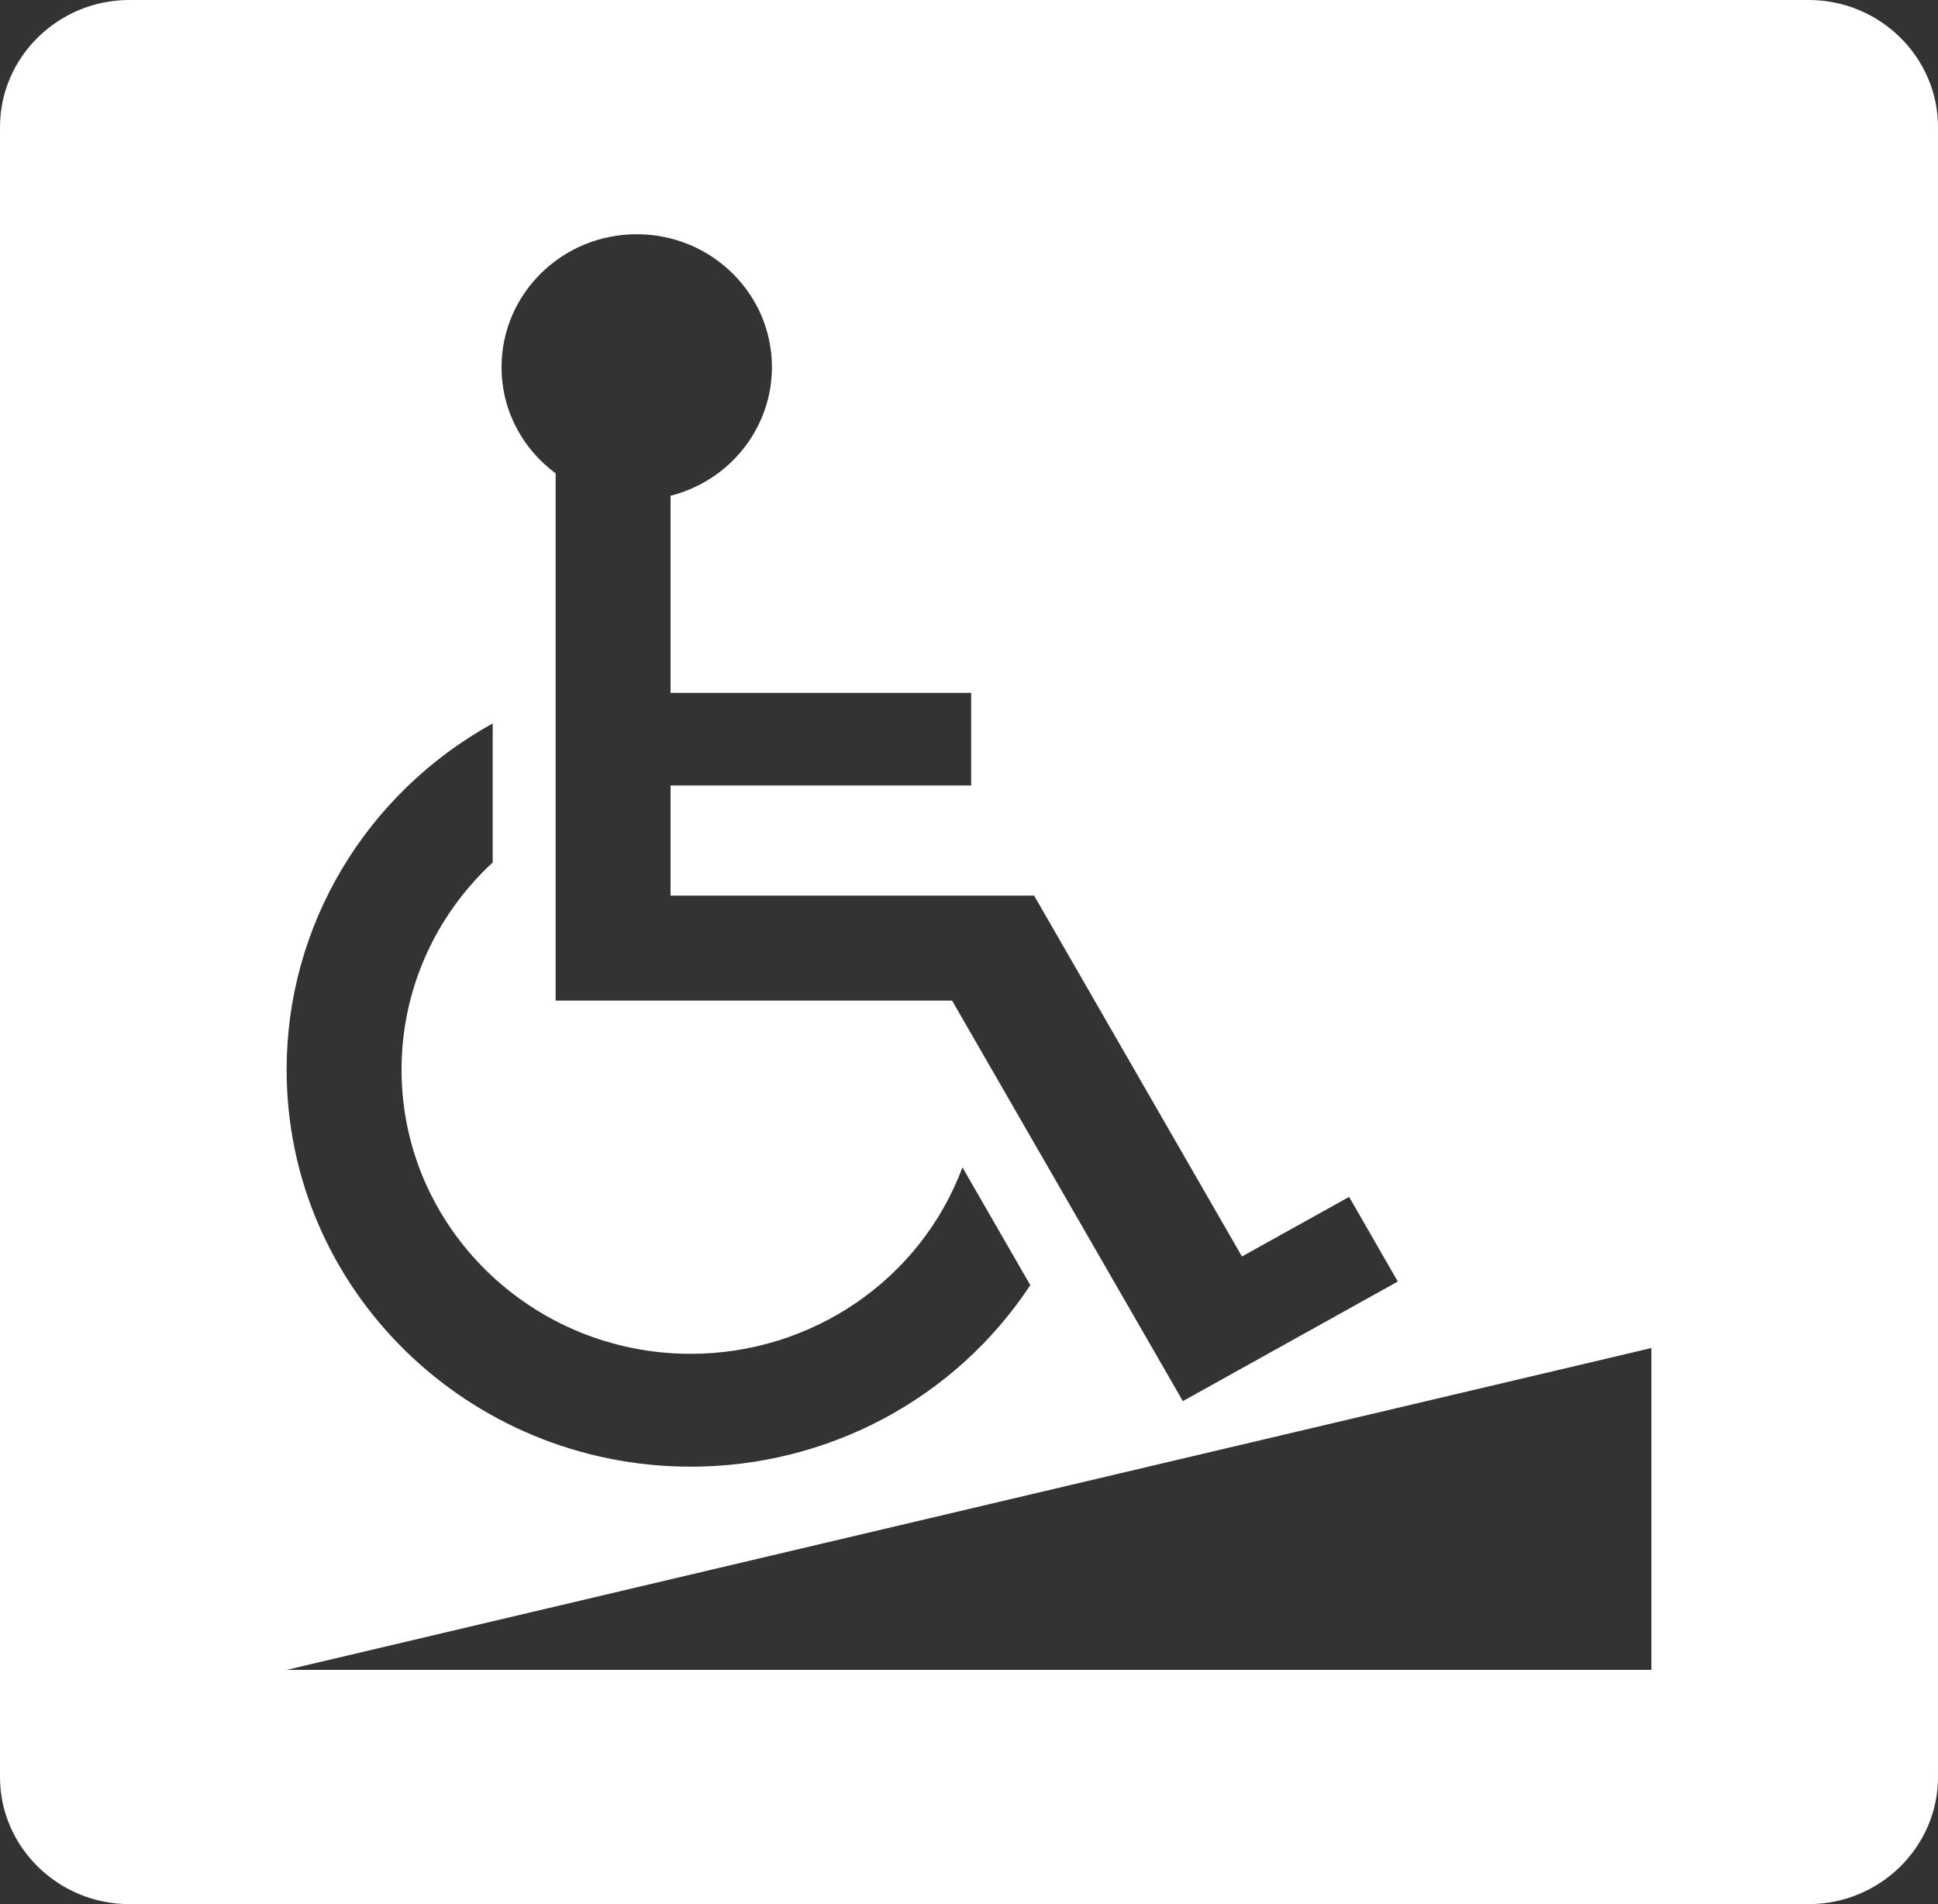 <?xml version="1.0" encoding="UTF-8"?>
<svg width="57px" height="56px" viewBox="0 0 57 56" version="1.1" xmlns="http://www.w3.org/2000/svg" xmlns:xlink="http://www.w3.org/1999/xlink">
    <rect x="0" y="0" width="57" height="56" fill="#333333" stroke="none"/>
    <title>Cut Assets/Homepage/Assets/Location/Dr․ Black &amp; Associates Optometrists-hp2025-body-location-icon</title>
    <g id="Creative-Comps-2025-(Start-Here)" stroke="none" stroke-width="1" fill="none" fill-rule="evenodd">
        <g id="Dr.-Black-&amp;-Associates-Optometrists---HP---2025---Option-01" transform="translate(-1205, -5295)" fill="#FFFFFF">
            <g id="Commander-#2---Location-" transform="translate(177, 5187)">
                <g id="Colors/Paradise-Pink" transform="translate(576, 78)">
                    <path d="M500.57,79.111 L460.43,79.111 L500.57,69.646 L500.57,79.111 Z M466.491,51.276 L466.491,55.365 C464.777,56.951 463.81,59.144 463.81,61.459 C463.81,66.084 467.631,69.816 472.315,69.816 C475.875,69.816 479.075,67.638 480.307,64.333 L482.303,67.796 C480.102,71.136 476.349,73.135 472.315,73.135 C465.784,73.135 460.43,67.938 460.43,61.459 C460.43,57.235 462.742,53.35 466.491,51.276 L466.491,51.276 Z M470.726,36.889 C472.934,36.889 474.704,38.648 474.704,40.797 C474.704,42.573 473.479,44.134 471.722,44.58 L471.722,50.377 L480.564,50.377 L480.564,53.101 L471.722,53.101 L471.722,56.34 L482.415,56.34 L488.528,66.953 L491.68,65.201 L493.112,67.69 L486.79,71.207 L480.002,59.427 L468.342,59.427 L468.342,43.921 C467.374,43.207 466.751,42.076 466.751,40.797 C466.751,38.641 468.53,36.889 470.726,36.889 L470.726,36.889 Z M505.199,30 L455.801,30 C453.711,30 452,31.681 452,33.734 L452,82.266 C452,84.319 453.711,86 455.801,86 L505.199,86 C507.289,86 509,84.319 509,82.266 L509,33.734 C509,31.681 507.289,30 505.199,30 L505.199,30 Z" id="Cut-Assets/Homepage/Assets/Location/Dr․-Black-&amp;-Associates-Optometrists-hp2025-body-location-icon"></path>
                </g>
            </g>
        </g>
    </g>
</svg>